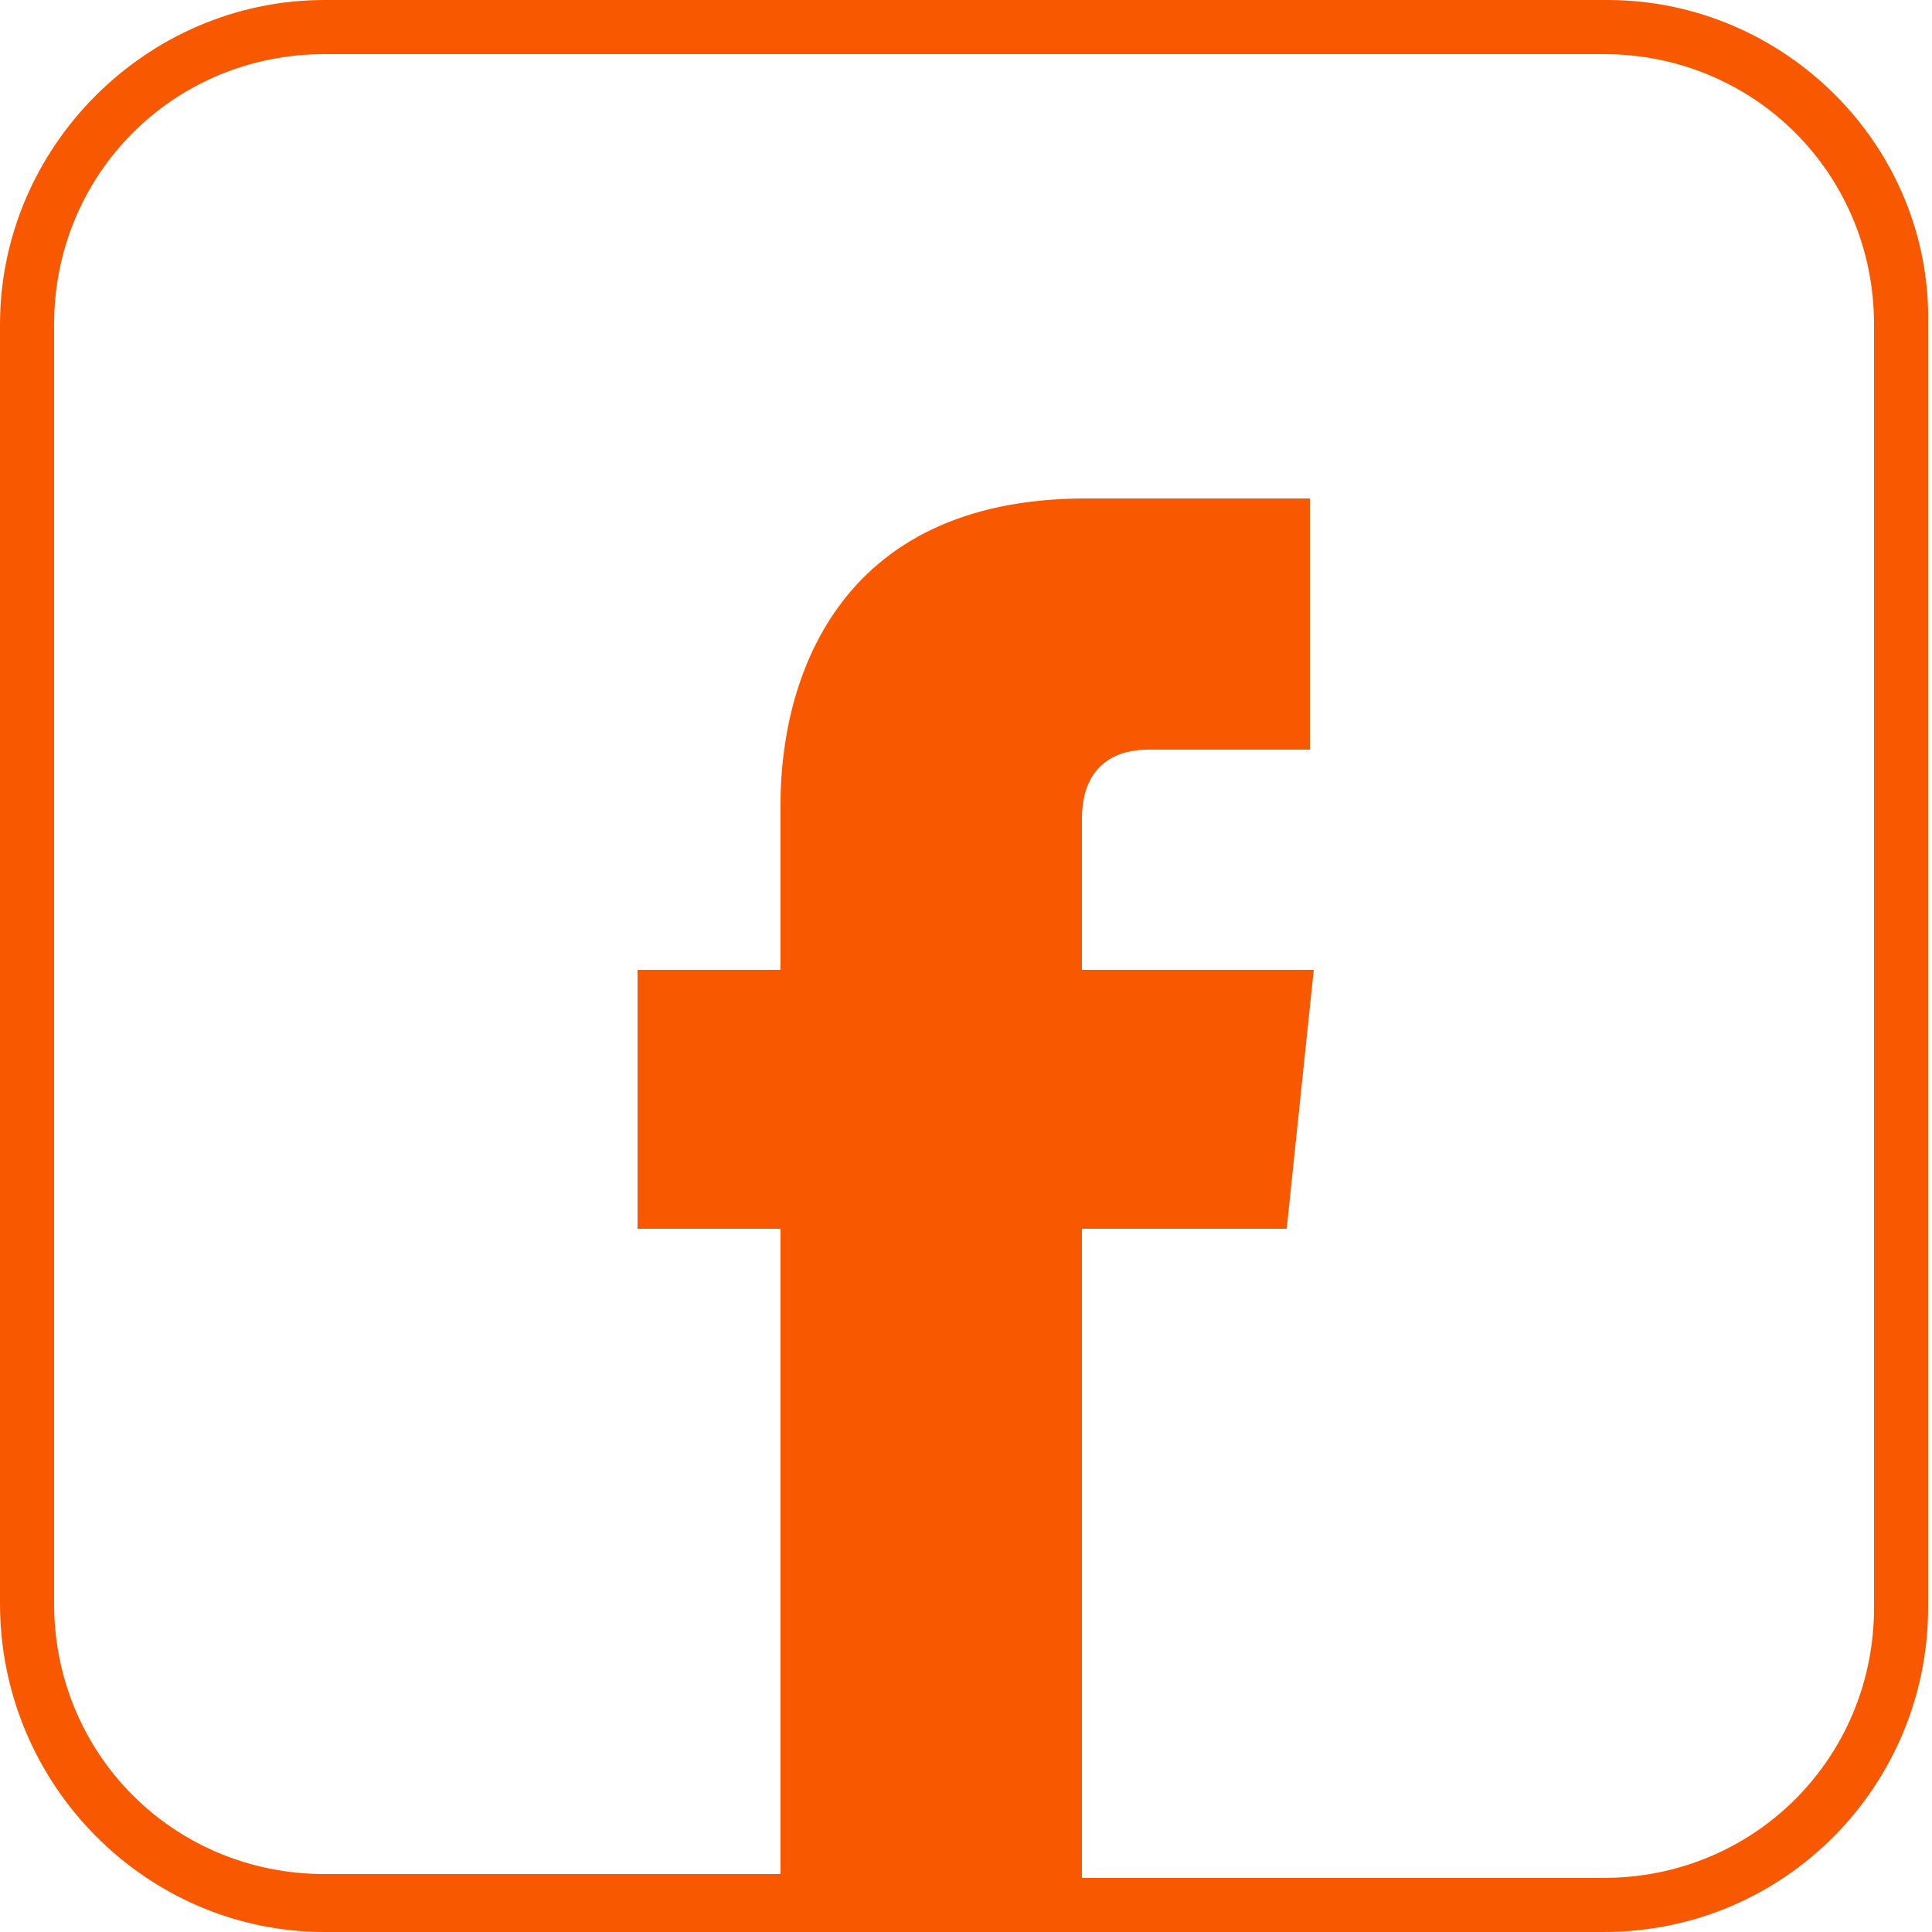 <svg xmlns="http://www.w3.org/2000/svg" xml:space="preserve" id="Layer_1" width="50" height="50" x="0" y="0" version="1.1"><path fill="#f85900" d="M41.6 0H8.4C3.8 0 0 3.8 0 8.4v33.1C0 46.2 3.8 50 8.4 50h33.1c4.7 0 8.4-3.8 8.4-8.4V8.4C50 3.8 46.2 0 41.6 0zm6.9 41.6c0 3.9-3.1 7-7 7H28V31.8h5.3l.7-6.7h-6v-3.9c0-1.5 1-1.8 1.7-1.8h4.2v-6.5h-5.8c-6.5 0-7.9 4.8-7.9 7.9v4.3h-3.7v6.7h3.7v16.7H8.4c-3.9 0-7-3.1-7-7V8.4c0-3.9 3.1-7 7-7h33.1c3.9 0 7 3.1 7 7v33.2z"/></svg>